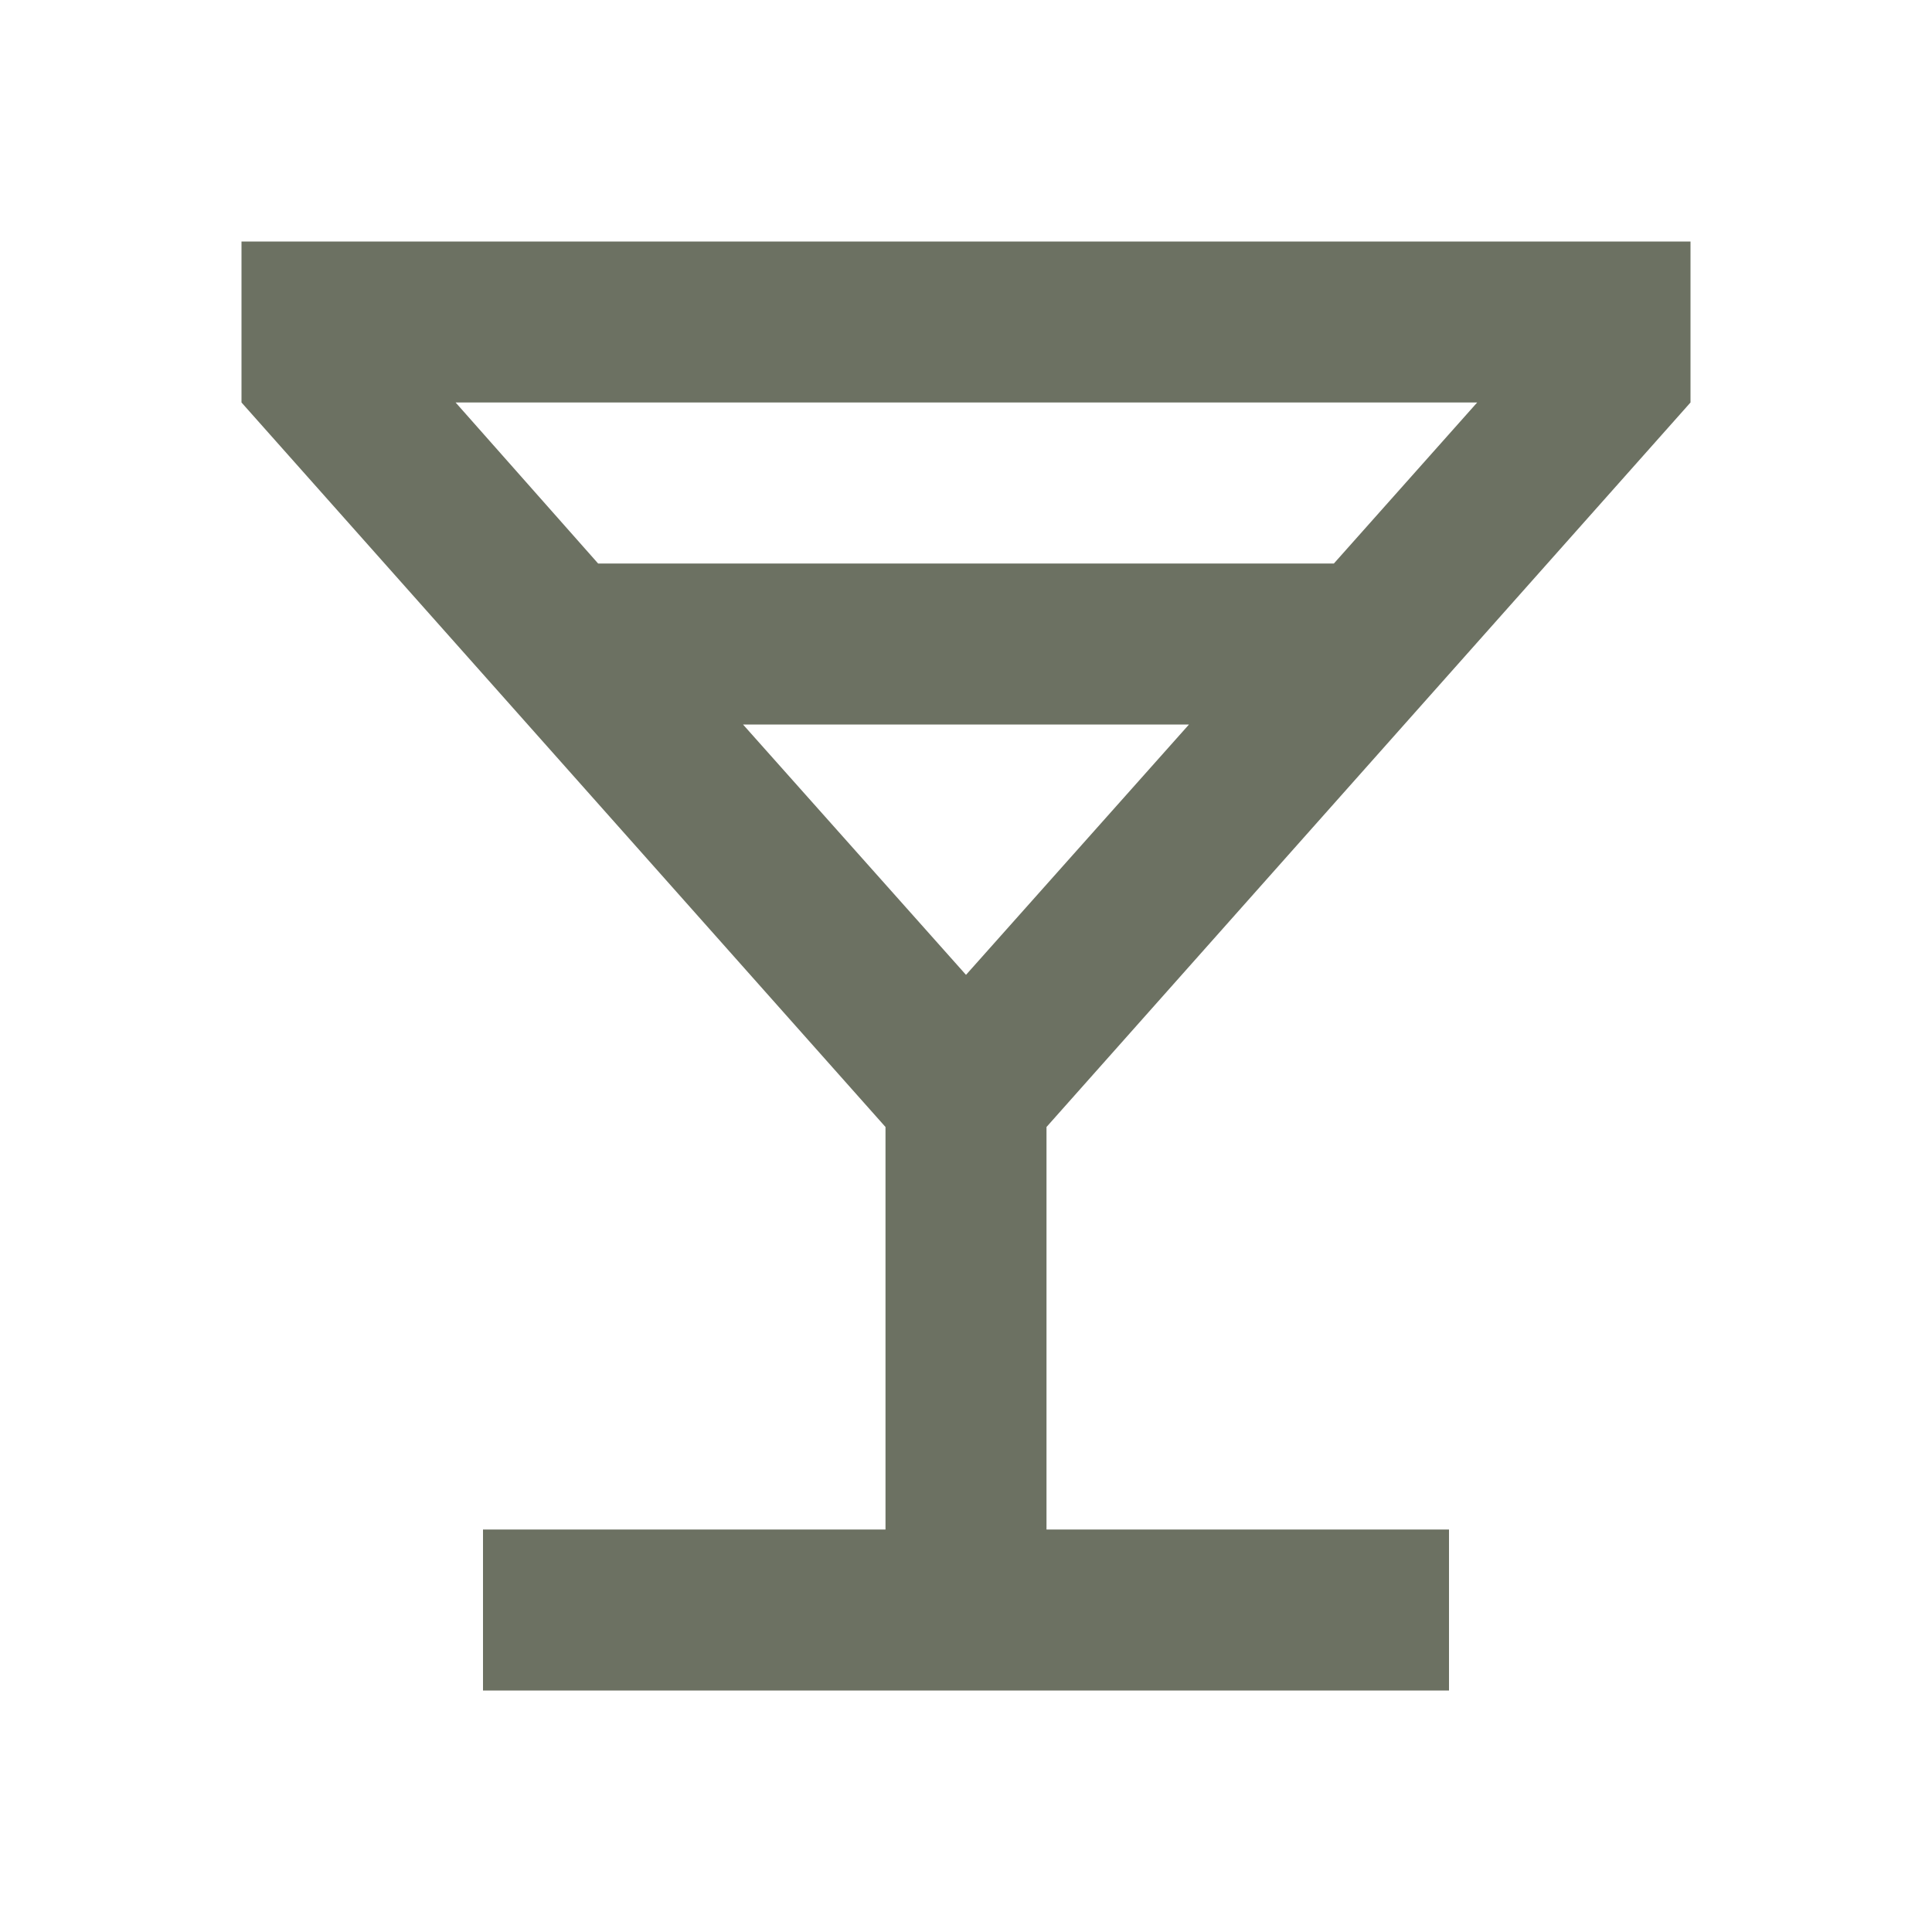<svg width="24" height="24" viewBox="0 0 24 24" fill="none" xmlns="http://www.w3.org/2000/svg">
<g id="local_bar" clip-path="url(#clip0_3312_2706)">
<path id="Vector" d="M14.77 9L12 12.11L9.23 9H14.77ZM21 3H3V5L11 14V19H6V21H18V19H13V14L21 5V3ZM7.43 7L5.66 5H18.35L16.57 7H7.43Z" fill="#6C7162"/>
</g>
<defs>
<clipPath id="clip0_3312_2706">
<rect width="24" height="24" fill="white"/>
</clipPath>
</defs>
</svg>
